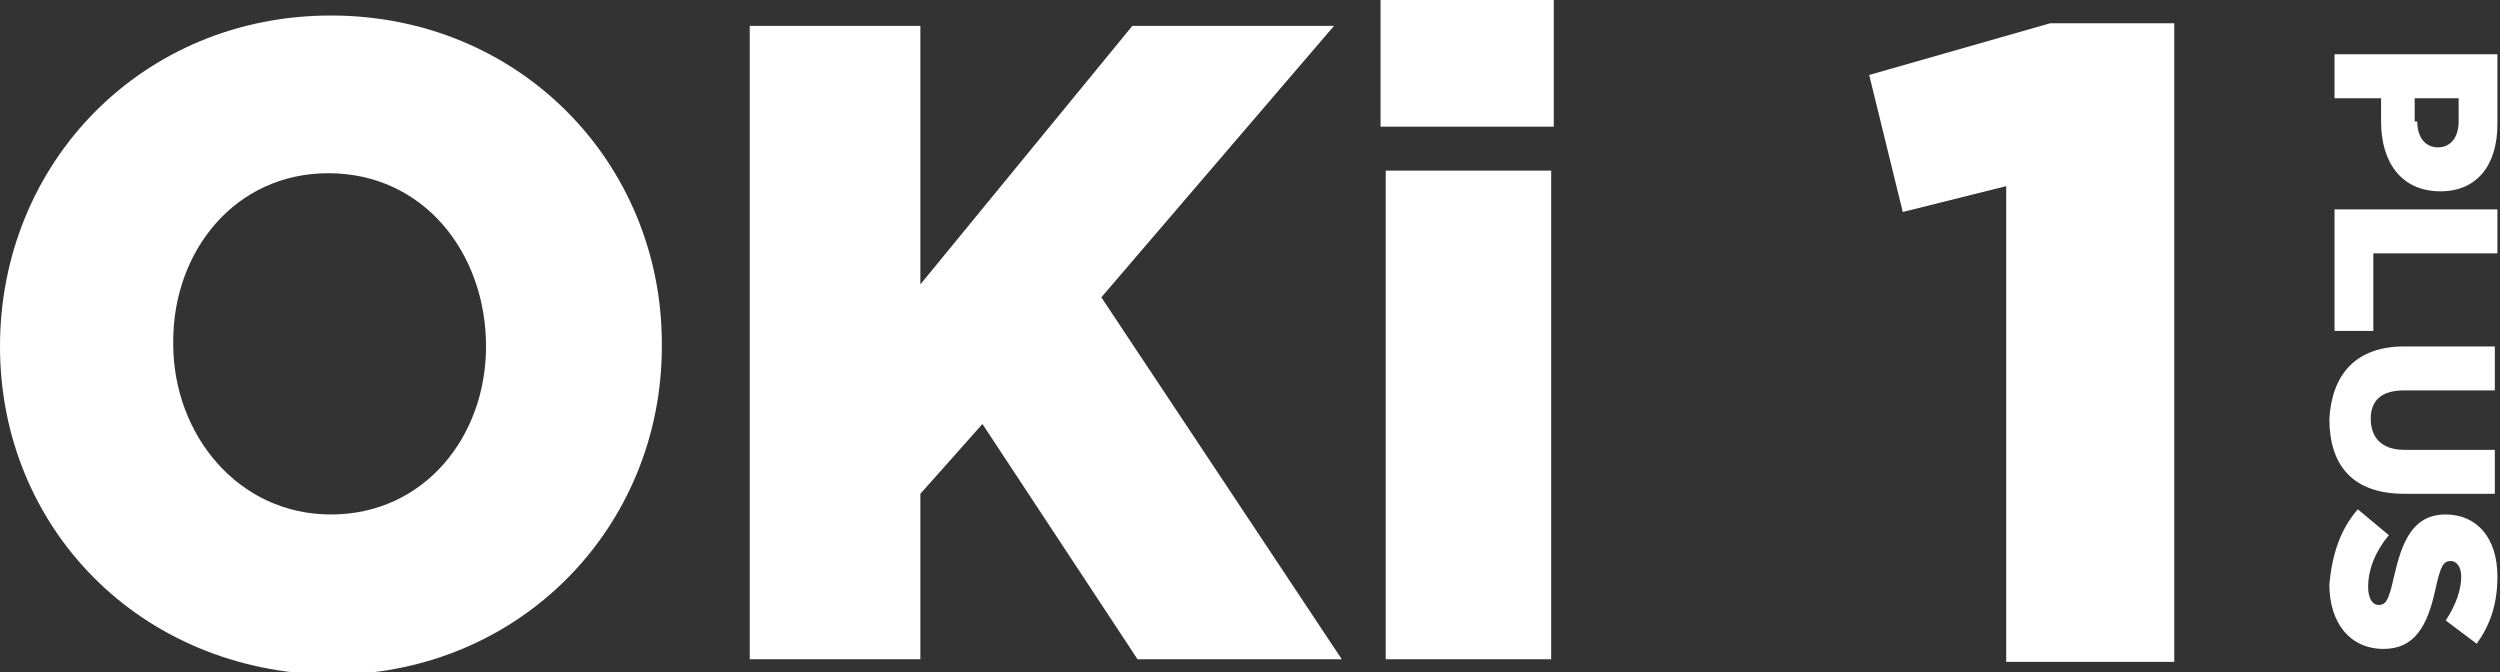 <?xml version="1.0" encoding="utf-8"?>
<!-- Generator: Adobe Illustrator 23.0.2, SVG Export Plug-In . SVG Version: 6.00 Build 0)  -->
<svg version="1.1" id="Capa_1" xmlns="http://www.w3.org/2000/svg" xmlns:xlink="http://www.w3.org/1999/xlink" x="0px" y="0px"
	 viewBox="0 0 96.7 26" style="enable-background:new 0 0 96.7 26;" xml:space="preserve">
<rect x="0" y="0" width="96.7" height="26" fill="#333333" stroke="none"/>
<style type="text/css">
	.st0{fill:#FFFFFF;}
</style>
<g>
	<path class="st0" d="M0,13.4L0,13.4C0,6.3,5.5,0.6,12.8,0.6c7.3,0,12.8,5.7,12.8,12.7v0.1c0,7-5.5,12.7-12.8,12.7
		C5.4,26,0,20.4,0,13.4z M18.8,13.4L18.8,13.4c0-3.6-2.4-6.7-6.1-6.7c-3.6,0-6,3-6,6.5v0.1c0,3.5,2.5,6.6,6.1,6.6
		C16.4,19.9,18.8,16.9,18.8,13.4z"/>
	<path class="st0" d="M29,1h6.6V11L43.8,1h7.8l-9,10.5l9.3,14H44l-6-9.1l-2.4,2.7v6.4H29V1z"/>
	<path class="st0" d="M53.4,0h6.7v4.9h-6.7V0z M53.6,6.6H60v18.9h-6.4V6.6z"/>
	<path class="st0" d="M77.6,7.2l-4,1l-1.3-5.3l7-2h4.8v24.7h-6.5V7.2z"/>
</g>
<g>
	<g>
		<path class="st0" d="M96.6,2.1v2.7c0,1.6-0.8,2.6-2.2,2.6h0c-1.5,0-2.3-1.1-2.3-2.7V3.8h-1.8V2.1H96.6z M93.5,4.7
			c0,0.6,0.3,1,0.8,1h0c0.5,0,0.8-0.4,0.8-1V3.8h-1.7V4.7z"/>
		<path class="st0" d="M96.6,8.1v1.7h-4.8v3h-1.5V8.1H96.6z"/>
		<path class="st0" d="M93,13.4h3.5v1.7h-3.5c-0.9,0-1.3,0.4-1.3,1.1c0,0.7,0.4,1.2,1.3,1.2h3.5v1.7h-3.5c-2,0-2.9-1.1-2.9-2.9
			C90.2,14.5,91.1,13.4,93,13.4z"/>
		<path class="st0" d="M91.2,19.7l1.2,1c-0.5,0.6-0.8,1.3-0.8,2c0,0.5,0.2,0.7,0.4,0.7h0c0.3,0,0.4-0.2,0.6-1.1
			c0.3-1.3,0.7-2.4,2-2.4h0c1.2,0,2,0.9,2,2.4c0,1.1-0.3,1.9-0.8,2.6l-1.2-0.9c0.4-0.6,0.6-1.2,0.6-1.7c0-0.4-0.2-0.6-0.4-0.6h0
			c-0.3,0-0.4,0.2-0.6,1.1c-0.3,1.4-0.8,2.3-2,2.3h0c-1.3,0-2.1-1-2.1-2.5C90.2,21.5,90.5,20.5,91.2,19.7z"/>
	</g>
</g>
</svg>
